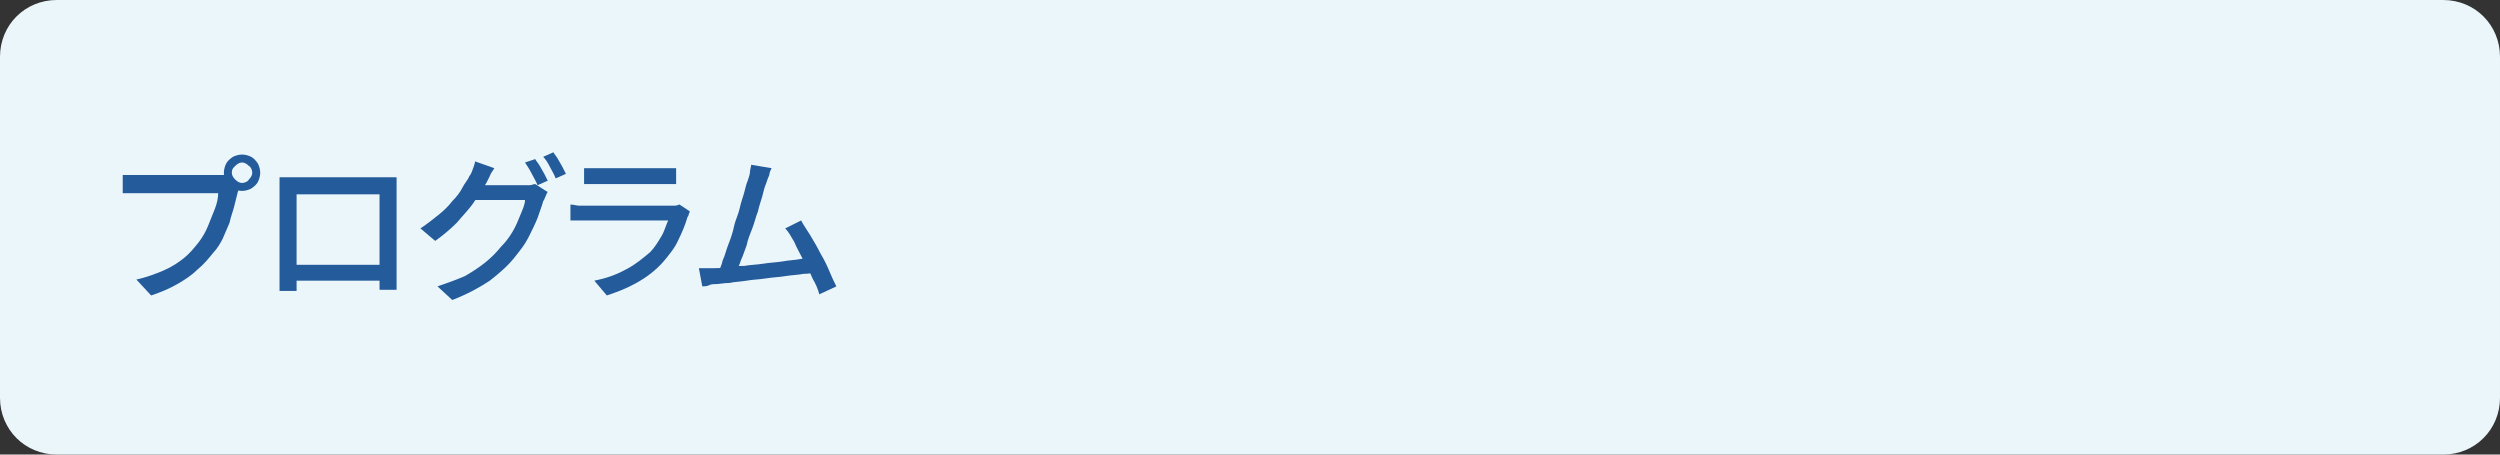 <?xml version="1.0" encoding="utf-8"?>
<!-- Generator: Adobe Illustrator 27.4.1, SVG Export Plug-In . SVG Version: 6.00 Build 0)  -->
<svg version="1.1" id="レイヤー_1" xmlns="http://www.w3.org/2000/svg" xmlns:xlink="http://www.w3.org/1999/xlink" x="0px"
	 y="0px" viewBox="0 0 220 40" style="enable-background:new 0 0 220 40;" xml:space="preserve">
<rect x="0" y="0" width="220" height="40" fill="#333333" stroke="none"/>
<style type="text/css">
	.st0{fill:#EBF6FB;}
	.st1{fill:#235B9B;}
</style>
<g>
	<path class="st0" d="M220,35c0,2.8-2.2,5-5,5H5c-2.8,0-5-2.2-5-5V5c0-2.8,2.2-5,5-5h210c2.8,0,5,2.2,5,5V35z"/>
</g>
<g>
	<g>
		<path class="st1" d="M21.1,16.2c-0.1,0.1-0.1,0.2-0.1,0.4s-0.1,0.3-0.1,0.4c-0.1,0.4-0.2,0.8-0.3,1.2c-0.1,0.4-0.3,0.9-0.4,1.4
			c-0.2,0.5-0.4,0.9-0.6,1.4c-0.2,0.4-0.5,0.9-0.8,1.2c-0.4,0.5-0.9,1.1-1.4,1.5c-0.5,0.5-1.1,0.9-1.8,1.3c-0.7,0.4-1.4,0.7-2.3,1
			L12,24.6c0.9-0.2,1.7-0.5,2.4-0.8c0.7-0.3,1.3-0.7,1.8-1.1c0.5-0.4,0.9-0.9,1.3-1.4c0.3-0.4,0.6-0.9,0.8-1.4
			c0.2-0.5,0.4-1,0.6-1.5c0.2-0.5,0.3-1,0.3-1.4c-0.1,0-0.4,0-0.7,0s-0.8,0-1.2,0c-0.5,0-1,0-1.5,0s-1,0-1.5,0c-0.5,0-0.9,0-1.2,0
			s-0.6,0-0.8,0c-0.3,0-0.6,0-0.8,0s-0.5,0-0.7,0v-1.6c0.1,0,0.3,0,0.5,0c0.2,0,0.4,0,0.5,0s0.4,0,0.5,0c0.1,0,0.3,0,0.6,0
			s0.6,0,1,0s0.8,0,1.2,0c0.4,0,0.8,0,1.3,0c0.4,0,0.8,0,1.2,0s0.7,0,1,0c0.3,0,0.4,0,0.5,0c0.1,0,0.3,0,0.4,0c0.2,0,0.3,0,0.5-0.1
			L21.1,16.2z M19.7,15.2c0-0.3,0.1-0.6,0.2-0.8c0.1-0.2,0.3-0.4,0.6-0.6c0.2-0.1,0.5-0.2,0.8-0.2c0.3,0,0.6,0.1,0.8,0.2
			c0.2,0.1,0.4,0.3,0.6,0.6c0.1,0.2,0.2,0.5,0.2,0.8s-0.1,0.6-0.2,0.8c-0.1,0.2-0.3,0.4-0.6,0.6c-0.2,0.1-0.5,0.2-0.8,0.2
			c-0.3,0-0.6-0.1-0.8-0.2c-0.2-0.1-0.4-0.3-0.6-0.6C19.8,15.7,19.7,15.5,19.7,15.2z M20.4,15.2c0,0.2,0.1,0.4,0.3,0.6
			s0.4,0.3,0.6,0.3c0.2,0,0.5-0.1,0.6-0.3c0.2-0.2,0.3-0.4,0.3-0.6s-0.1-0.5-0.3-0.6c-0.2-0.2-0.4-0.3-0.6-0.3
			c-0.2,0-0.4,0.1-0.6,0.3S20.4,14.9,20.4,15.2z"/>
		<path class="st1" d="M24.6,15.6c0.3,0,0.5,0,0.8,0c0.2,0,0.4,0,0.6,0c0.1,0,0.3,0,0.6,0s0.7,0,1.1,0c0.4,0,0.9,0,1.4,0
			c0.5,0,1,0,1.4,0s0.9,0,1.4,0c0.4,0,0.8,0,1.1,0c0.3,0,0.5,0,0.6,0c0.2,0,0.4,0,0.6,0c0.2,0,0.5,0,0.7,0c0,0.2,0,0.4,0,0.6
			c0,0.2,0,0.4,0,0.6c0,0.1,0,0.3,0,0.6s0,0.6,0,1s0,0.8,0,1.2c0,0.4,0,0.9,0,1.3c0,0.4,0,0.8,0,1.2s0,0.7,0,1c0,0.3,0,0.4,0,0.5
			c0,0.1,0,0.3,0,0.5c0,0.2,0,0.4,0,0.6c0,0.2,0,0.4,0,0.5c0,0.1,0,0.2,0,0.3h-1.5c0,0,0-0.1,0-0.3s0-0.4,0-0.7c0-0.3,0-0.5,0-0.7
			c0-0.1,0-0.3,0-0.6s0-0.6,0-1c0-0.4,0-0.8,0-1.3c0-0.5,0-0.9,0-1.4s0-0.9,0-1.2s0-0.8,0-1.2h-7.3c0,0.4,0,0.8,0,1.2
			c0,0.4,0,0.8,0,1.2c0,0.4,0,0.9,0,1.4c0,0.5,0,0.9,0,1.3c0,0.4,0,0.8,0,1.1s0,0.5,0,0.6c0,0.1,0,0.3,0,0.5s0,0.4,0,0.5
			c0,0.2,0,0.3,0,0.5c0,0.1,0,0.2,0,0.2h-1.5c0,0,0-0.1,0-0.3c0-0.1,0-0.3,0-0.5c0-0.2,0-0.4,0-0.6c0-0.2,0-0.4,0-0.5
			c0-0.1,0-0.3,0-0.6s0-0.6,0-1s0-0.8,0-1.2c0-0.4,0-0.9,0-1.3c0-0.4,0-0.8,0-1.2s0-0.7,0-1c0-0.3,0-0.5,0-0.5c0-0.2,0-0.4,0-0.6
			S24.6,15.8,24.6,15.6z M33.9,23.3v1.4h-8.5v-1.4H33.9z"/>
		<path class="st1" d="M43.5,14.8c-0.1,0.2-0.3,0.4-0.4,0.7c-0.1,0.2-0.2,0.4-0.3,0.6c-0.3,0.5-0.7,1.1-1.1,1.7
			c-0.4,0.6-1,1.2-1.5,1.8c-0.6,0.6-1.2,1.1-1.9,1.6L37,20.1c0.6-0.4,1.1-0.8,1.6-1.2c0.5-0.4,0.9-0.8,1.2-1.2
			c0.4-0.4,0.7-0.8,0.9-1.2s0.5-0.7,0.6-1c0.1-0.1,0.2-0.3,0.3-0.6c0.1-0.3,0.2-0.5,0.2-0.7L43.5,14.8z M48.2,16.9
			c-0.1,0.1-0.1,0.2-0.2,0.4c-0.1,0.2-0.1,0.3-0.2,0.4c-0.1,0.4-0.3,0.9-0.5,1.5c-0.2,0.5-0.5,1.1-0.8,1.7c-0.3,0.6-0.7,1.1-1.1,1.6
			c-0.6,0.8-1.4,1.5-2.3,2.2c-0.9,0.6-2,1.2-3.3,1.7l-1.3-1.2c0.9-0.3,1.7-0.6,2.4-0.9c0.7-0.4,1.3-0.8,1.8-1.2
			c0.5-0.4,1-0.9,1.4-1.4c0.4-0.4,0.7-0.8,1-1.3c0.3-0.5,0.5-1,0.7-1.5c0.2-0.5,0.4-0.9,0.4-1.3h-5l0.5-1.3c0.1,0,0.3,0,0.6,0
			s0.6,0,1,0s0.8,0,1.1,0s0.7,0,1,0c0.3,0,0.5,0,0.6,0c0.2,0,0.4,0,0.6,0c0.2,0,0.3-0.1,0.5-0.1L48.2,16.9z M47.1,14
			c0.1,0.2,0.3,0.4,0.4,0.6c0.1,0.2,0.3,0.5,0.4,0.7c0.1,0.2,0.2,0.4,0.3,0.6l-0.9,0.4c-0.1-0.3-0.3-0.6-0.5-1
			c-0.2-0.4-0.4-0.7-0.6-1L47.1,14z M48.7,13.4c0.1,0.2,0.3,0.4,0.4,0.6c0.1,0.2,0.3,0.5,0.4,0.7c0.1,0.2,0.2,0.4,0.3,0.6l-0.9,0.4
			c-0.1-0.3-0.3-0.6-0.5-1c-0.2-0.4-0.4-0.7-0.6-0.9L48.7,13.4z"/>
		<path class="st1" d="M60.7,18.6c0,0.1-0.1,0.2-0.1,0.3c0,0.1-0.1,0.2-0.1,0.2c-0.2,0.7-0.5,1.4-0.8,2c-0.3,0.7-0.8,1.3-1.3,1.9
			c-0.7,0.8-1.5,1.4-2.4,1.9c-0.9,0.5-1.7,0.8-2.6,1.1l-1.1-1.3c1-0.2,1.9-0.5,2.8-1c0.8-0.4,1.5-1,2.1-1.5c0.4-0.4,0.7-0.9,1-1.4
			c0.3-0.5,0.4-1,0.6-1.4c-0.1,0-0.3,0-0.5,0s-0.6,0-1,0c-0.4,0-0.8,0-1.2,0c-0.4,0-0.9,0-1.3,0s-0.9,0-1.3,0c-0.4,0-0.8,0-1.1,0
			s-0.5,0-0.7,0c-0.2,0-0.4,0-0.7,0s-0.5,0-0.8,0V18c0.3,0,0.5,0.1,0.8,0.1c0.3,0,0.5,0,0.7,0c0.1,0,0.3,0,0.6,0c0.3,0,0.6,0,1,0
			s0.8,0,1.3,0s0.9,0,1.4,0c0.5,0,0.9,0,1.3,0c0.4,0,0.7,0,1,0c0.3,0,0.5,0,0.6,0c0.2,0,0.4,0,0.5,0c0.2,0,0.3-0.1,0.4-0.1
			L60.7,18.6z M51.4,14.8c0.2,0,0.4,0,0.6,0c0.2,0,0.5,0,0.7,0c0.1,0,0.4,0,0.8,0s0.8,0,1.2,0s0.9,0,1.4,0c0.5,0,0.9,0,1.2,0
			s0.6,0,0.8,0c0.2,0,0.5,0,0.7,0c0.3,0,0.5,0,0.7,0v1.4c-0.2,0-0.4,0-0.6,0s-0.5,0-0.7,0c-0.2,0-0.4,0-0.8,0c-0.4,0-0.8,0-1.2,0
			c-0.5,0-0.9,0-1.4,0s-0.9,0-1.2,0c-0.4,0-0.6,0-0.8,0c-0.2,0-0.5,0-0.7,0c-0.2,0-0.5,0-0.7,0V14.8z"/>
		<path class="st1" d="M62.8,23.6c0.3,0,0.7,0,1.2-0.1s1-0.1,1.5-0.1c0.5-0.1,1.1-0.1,1.7-0.2c0.6-0.1,1.1-0.1,1.7-0.2
			c0.5-0.1,1-0.1,1.5-0.2c0.5-0.1,0.8-0.1,1.1-0.2l0.4,1.4c-0.3,0-0.7,0.1-1.2,0.1c-0.5,0.1-1,0.1-1.6,0.2s-1.1,0.1-1.7,0.2
			c-0.6,0.1-1.2,0.1-1.7,0.2c-0.6,0.1-1.1,0.1-1.5,0.2c-0.5,0-0.9,0.1-1.2,0.1c-0.2,0-0.4,0-0.6,0.1s-0.4,0.1-0.6,0.1l-0.3-1.6
			c0.2,0,0.5,0,0.7,0S62.6,23.6,62.8,23.6z M67.9,14.8c-0.1,0.2-0.2,0.4-0.2,0.6c-0.1,0.2-0.2,0.5-0.3,0.8c-0.1,0.2-0.2,0.6-0.3,1
			c-0.1,0.4-0.3,0.9-0.4,1.4c-0.2,0.5-0.3,1-0.5,1.5s-0.4,1-0.5,1.5c-0.2,0.5-0.3,0.9-0.5,1.3c-0.1,0.4-0.3,0.7-0.4,1L63.2,24
			c0.1-0.3,0.3-0.6,0.4-1.1c0.2-0.4,0.3-0.9,0.5-1.4c0.2-0.5,0.4-1.1,0.5-1.6s0.4-1.1,0.5-1.6s0.3-1,0.4-1.4s0.2-0.8,0.3-1
			c0.1-0.3,0.2-0.6,0.2-0.8c0-0.2,0.1-0.4,0.1-0.6L67.9,14.8z M70.5,19.4c0.2,0.4,0.5,0.8,0.8,1.3c0.3,0.5,0.6,1,0.9,1.6
			c0.3,0.5,0.6,1.1,0.8,1.6c0.2,0.5,0.4,0.9,0.6,1.3l-1.5,0.7c-0.1-0.4-0.3-0.9-0.6-1.4c-0.2-0.5-0.5-1.1-0.8-1.6
			c-0.3-0.6-0.6-1.1-0.8-1.6c-0.3-0.5-0.5-0.9-0.8-1.2L70.5,19.4z"/>
	</g>
</g>
<g>
</g>
<g>
</g>
<g>
</g>
<g>
</g>
<g>
</g>
<g>
</g>
<g>
</g>
<g>
</g>
<g>
</g>
<g>
</g>
<g>
</g>
<g>
</g>
<g>
</g>
<g>
</g>
<g>
</g>
</svg>
